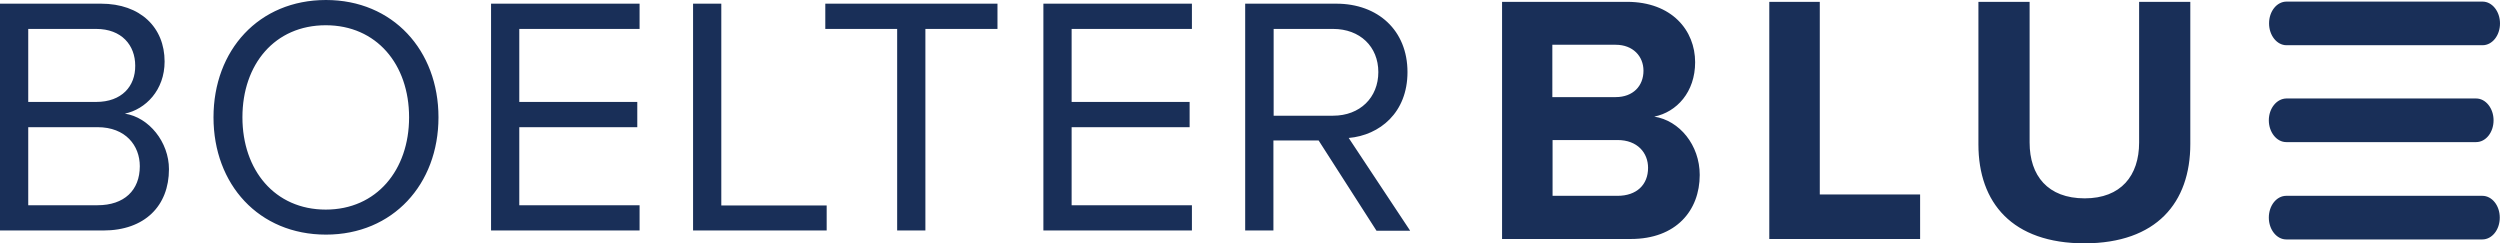 <?xml version="1.0" encoding="utf-8"?>
<!-- Generator: Adobe Illustrator 24.0.3, SVG Export Plug-In . SVG Version: 6.00 Build 0)  -->
<svg version="1.1" id="Layer_1" xmlns="http://www.w3.org/2000/svg" xmlns:xlink="http://www.w3.org/1999/xlink" x="0px" y="0px"
	 viewBox="0 0 1089 105.9" style="enable-background:new 0 0 1089 105.9;" xml:space="preserve">
<style type="text/css">
	.st0{fill:#192F58;}
</style>
<g>
	<path class="st0" d="M988.3,94.8c0,5.2,3.4,9.5,7.6,9.5h85.4c4.2,0,7.6-4.2,7.6-9.5s-3.4-9.5-7.6-9.5h-85.4
		C991.7,85.3,988.3,89.5,988.3,94.8 M988.3,52.4c0,5.2,3.4,9.5,7.6,9.5h82.7c4.2,0,7.6-4.2,7.6-9.5c0-5.2-3.4-9.5-7.6-9.5h-82.7
		C991.7,43,988.3,47.2,988.3,52.4 M60.9,72.4c0,10.5-6.8,17-18.4,17H12.3V55.4h30.2C54.7,55.4,60.9,63.4,60.9,72.4 M41.9,44.4H12.3
		V12.6h29.6c11.1,0,17,7.1,17,16C59,37.6,53,44.4,41.9,44.4 M54.4,49.5c9-1.9,17.3-10.2,17.3-22.7C71.7,12,61.2,1.6,44,1.6H0v98.8
		h45c18.1,0,28.6-10.8,28.6-26.7C73.6,61.9,64.9,51.1,54.4,49.5 M178.2,51.1c0,23-14.2,40.2-36.3,40.2c-22.2,0-36.3-17.2-36.3-40.2
		c0-23.1,14.1-40.1,36.3-40.1C164,11,178.2,28,178.2,51.1 M191,51.1c0-29.2-19.9-51.1-49-51.1c-29.3,0-49,21.9-49,51.1
		c0,29.2,19.7,51.1,49,51.1C171.1,102.2,191,80.3,191,51.1 M213.9,100.4h64.7v-11h-52.4V55.4h51.4v-11h-51.4V12.6h52.4v-11h-64.7
		V100.4z M360.1,89.5h-45.9V1.6h-12.3v98.8h58.2V89.5z M403.1,12.6h31.4v-11h-75v11h31.3v87.8h12.3V12.6z M454.5,100.4h64.7v-11
		h-52.4V55.4h51.4v-11h-51.4V12.6h52.4v-11h-64.7V100.4z M580.7,50.4h-25.9V12.6h25.9c11.7,0,19.7,7.7,19.7,18.8
		C600.4,42.5,592.4,50.4,580.7,50.4 M614.2,100.4l-26.7-40.3c13.5-1.2,25.6-11,25.6-28.7c0-18.2-12.9-29.8-31-29.8h-39.7v98.8h12.3
		V61.2h19.7l25.2,39.3H614.2z M717.9,73.1c0,7.4-5,12.2-13.3,12.2h-28.3V61h28.3C713.3,61,717.9,66.6,717.9,73.1 M715.9,30.8
		c0,6.7-4.6,11.5-12.1,11.5h-27.6V19.5h27.6C711.3,19.5,715.9,24.5,715.9,30.8 M720.6,50.8c9.8-2,17.8-10.7,17.8-23.7
		c0-13.8-10.1-26.3-29.7-26.3h-54.4v103.3h56.1c19.7,0,30-12.4,30-27.9C740.4,63.2,731.6,52.5,720.6,50.8 M770.7,104.1h65.7V84.7
		h-43.7V0.8h-22V104.1z M954.1,62.7V0.8h-22.3v61.3c0,14.4-7.9,24.3-23.7,24.3c-16.1,0-24-9.9-24-24.3V0.8h-22.3v62.1
		c0,25.4,14.7,43.1,46.3,43.1C939.3,105.9,954.1,88.4,954.1,62.7 M1089,10.2c0-5.2-3.4-9.5-7.6-9.5h-85.4c-4.2,0-7.6,4.2-7.6,9.5
		c0,5.2,3.4,9.5,7.6,9.5h85.4C1085.6,19.7,1089,15.5,1089,10.2"/>
</g>
</svg>
